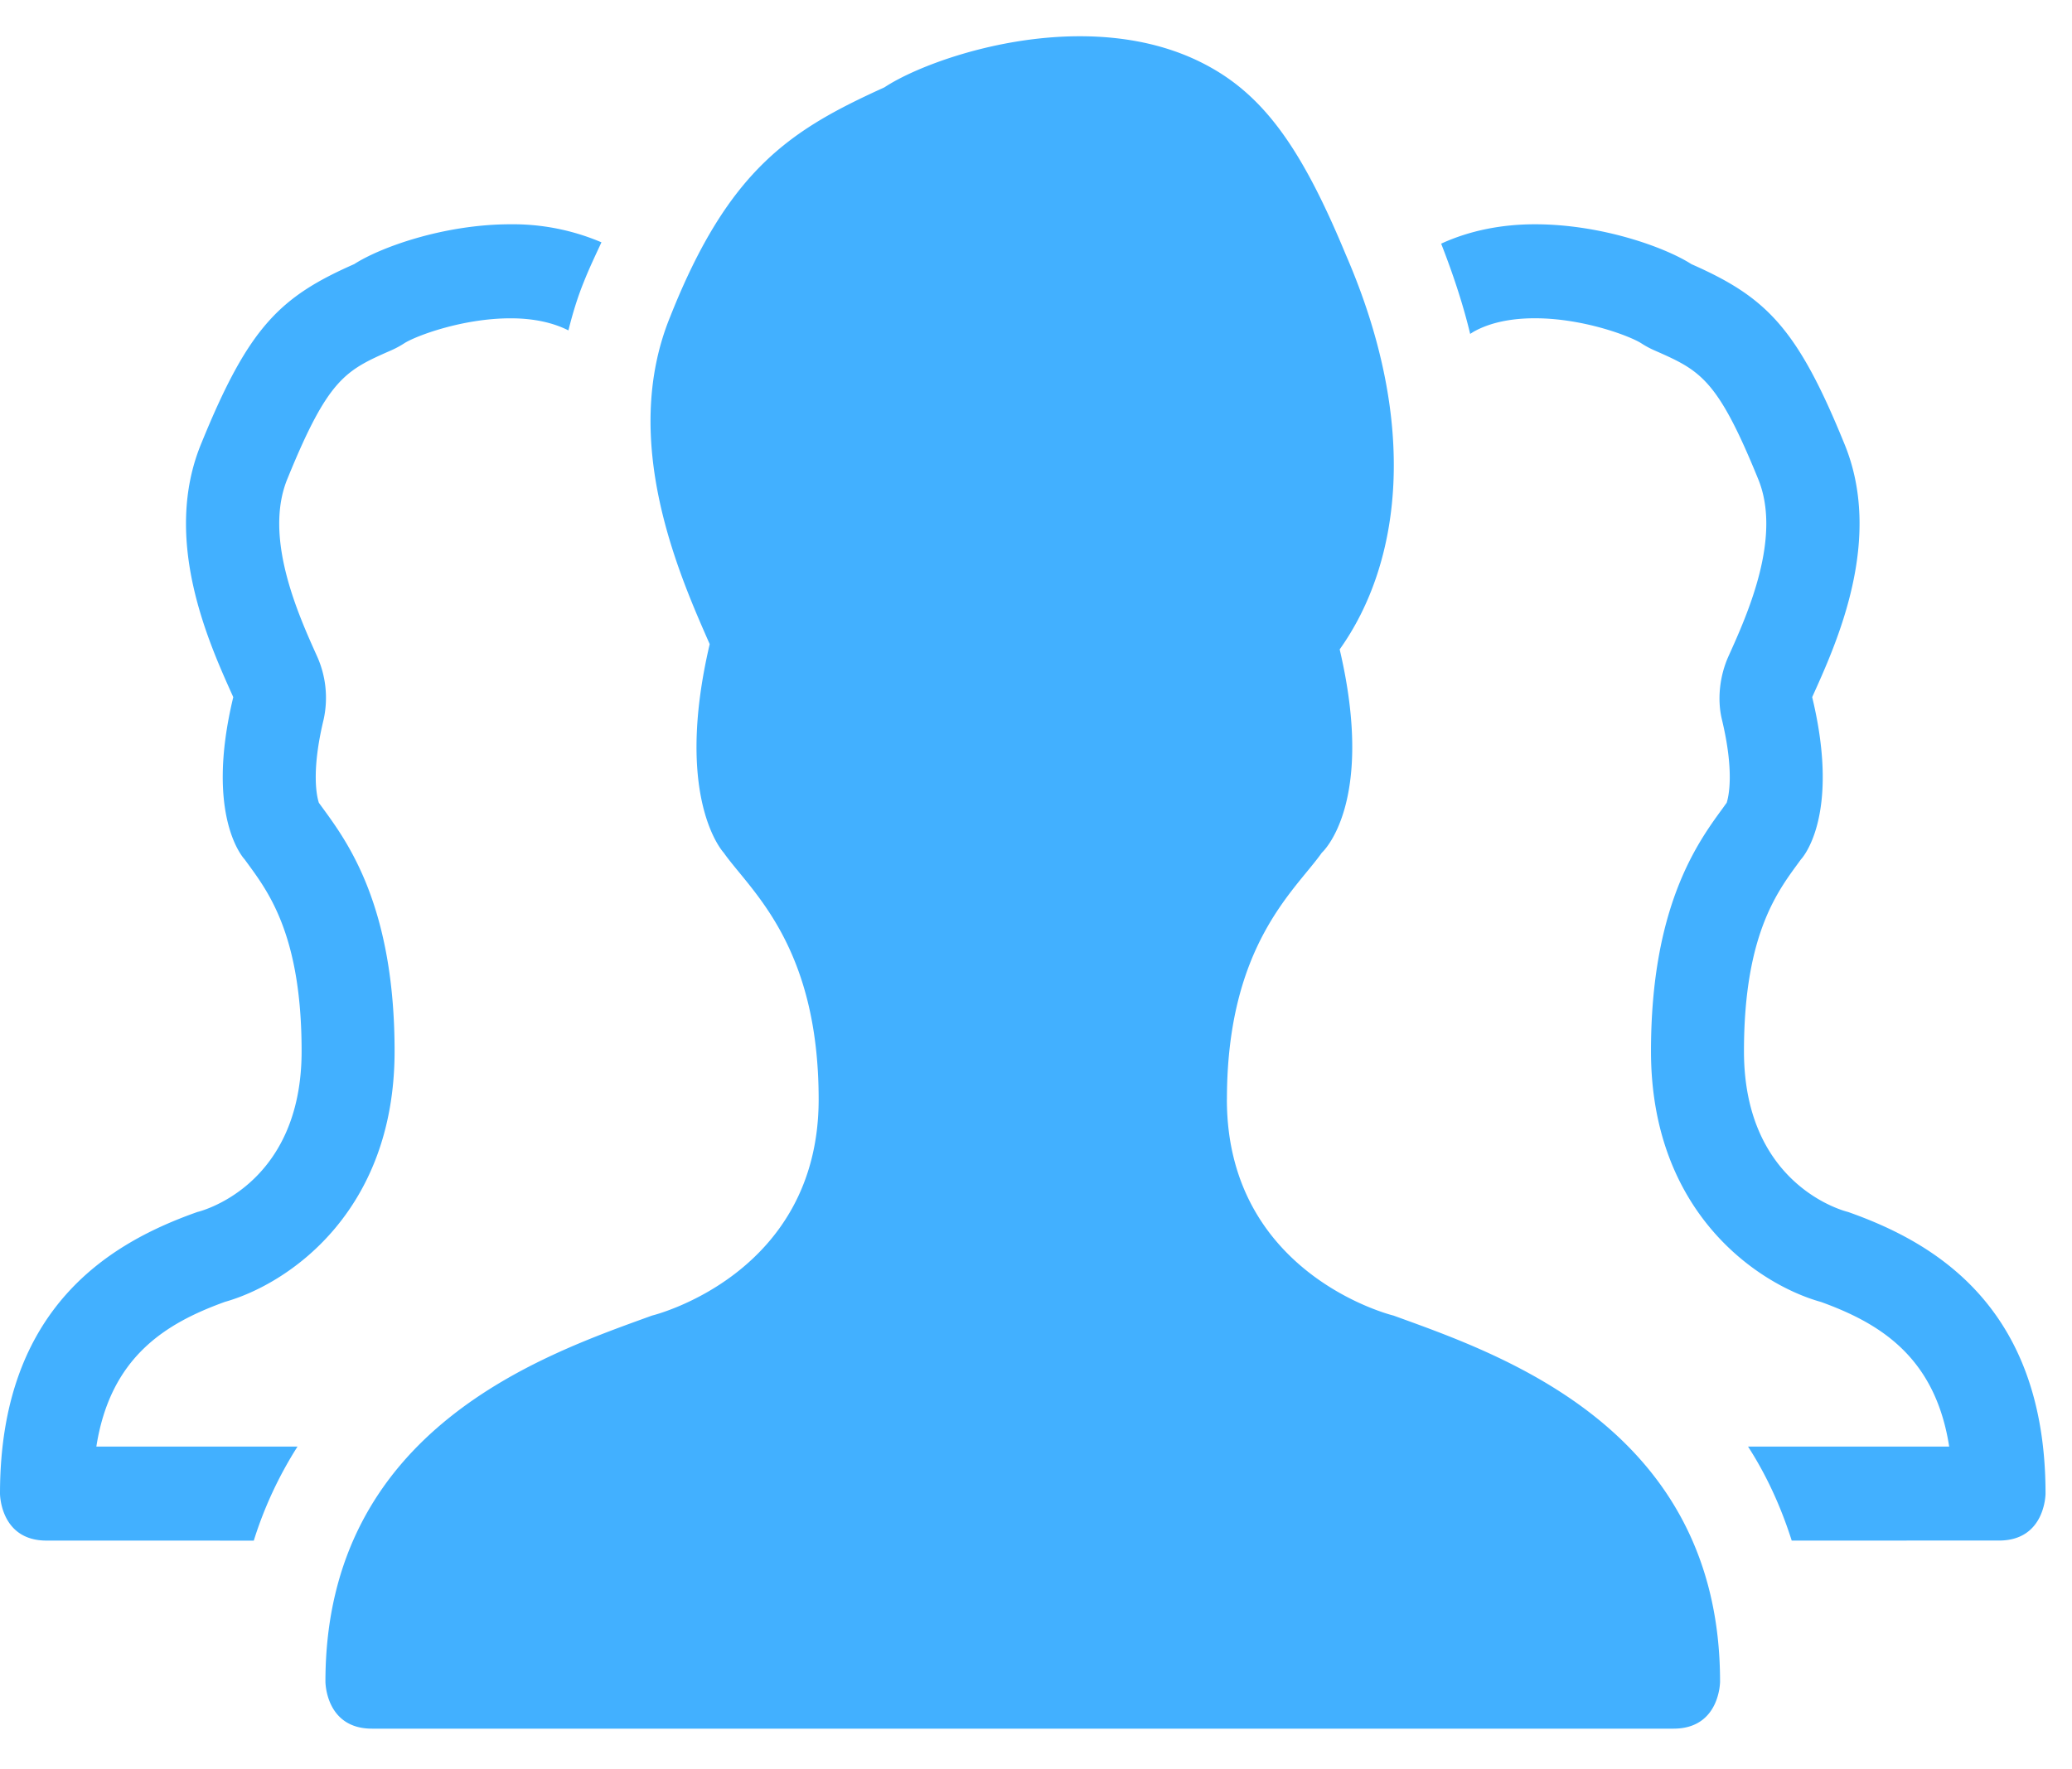 <svg xmlns="http://www.w3.org/2000/svg" width="48" height="41" viewBox="0 0 48 41">
    <g fill="none" fill-rule="evenodd">
        <path d="M0-3h48v48H0z"/>
        <path fill="#42B0FF" d="M28.423 25.475c0-3.582 1.585-4.843 2.198-5.715 0 0 1.258-1.114.414-4.712 1.405-1.971 1.863-5.181.143-9.144-.96-2.316-1.805-3.585-3.095-4.321-.946-.543-2.021-.743-3.066-.743-1.946 0-3.792.697-4.53 1.185-2.154.978-3.602 1.88-4.961 5.313-1.18 2.885.224 6.014.915 7.588-.843 3.597.325 4.834.325 4.834.613.872 2.199 2.133 2.199 5.715 0 4.078-3.86 5.01-3.86 5.01-2.45.892-7.566 2.6-7.566 8.483 0 0 0 1.089 1.077 1.089H38.77c1.077 0 1.077-1.09 1.077-1.09 0-5.881-5.115-7.59-7.565-8.482 0 0-3.86-.932-3.86-5.01zm14.392 2.61s-2.414-.554-2.414-3.726c0-2.787.83-3.768 1.32-4.445 0 0 .935-.963.26-3.76.553-1.225 1.677-3.66.733-5.902-1.088-2.67-1.81-3.372-3.532-4.132-.59-.38-2.066-.923-3.624-.923-.736 0-1.484.133-2.172.449.275.704.507 1.403.672 2.091.028-.016.057-.037.085-.053.367-.204.844-.309 1.415-.309 1.114 0 2.2.41 2.466.581.094.061.194.115.296.16 1.06.467 1.456.643 2.402 2.965.57 1.355-.241 3.154-.678 4.122-.201.444-.269.99-.155 1.466.294 1.222.156 1.794.111 1.934-.006.01-.013.017-.02.026l-.071.1c-.582.794-1.662 2.274-1.662 5.63 0 3.75 2.492 5.408 3.94 5.811 1.374.498 2.645 1.279 2.968 3.35h-4.66c.414.641.755 1.37 1.012 2.179l4.803-.001c1.077 0 1.077-1.09 1.077-1.09 0-4.356-2.611-5.83-4.572-6.523zM5.201 30.17c1.447-.403 3.94-2.062 3.94-5.811 0-3.356-1.082-4.836-1.662-5.63l-.073-.1c-.006-.01-.013-.017-.019-.026-.046-.14-.184-.712.111-1.934a2.345 2.345 0 0 0-.155-1.466c-.436-.968-1.248-2.767-.679-4.122.946-2.322 1.342-2.498 2.403-2.965.102-.045.202-.099.296-.16.265-.171 1.352-.58 2.465-.58.537 0 .983.1 1.34.28.093-.374.205-.751.358-1.127.132-.332.27-.617.407-.914a5.225 5.225 0 0 0-2.105-.418c-1.557 0-3.033.542-3.622.923-1.725.76-2.445 1.462-3.533 4.132-.943 2.243.18 4.677.731 5.902-.674 2.797.263 3.76.263 3.76.489.677 1.32 1.658 1.32 4.445 0 3.172-2.415 3.726-2.415 3.726C2.612 28.778 0 30.252 0 34.61c0 0 0 1.089 1.077 1.089l4.802.001a9.135 9.135 0 0 1 1.013-2.179h-4.66c.324-2.071 1.595-2.852 2.969-3.35z"/>
    </g>
</svg>
